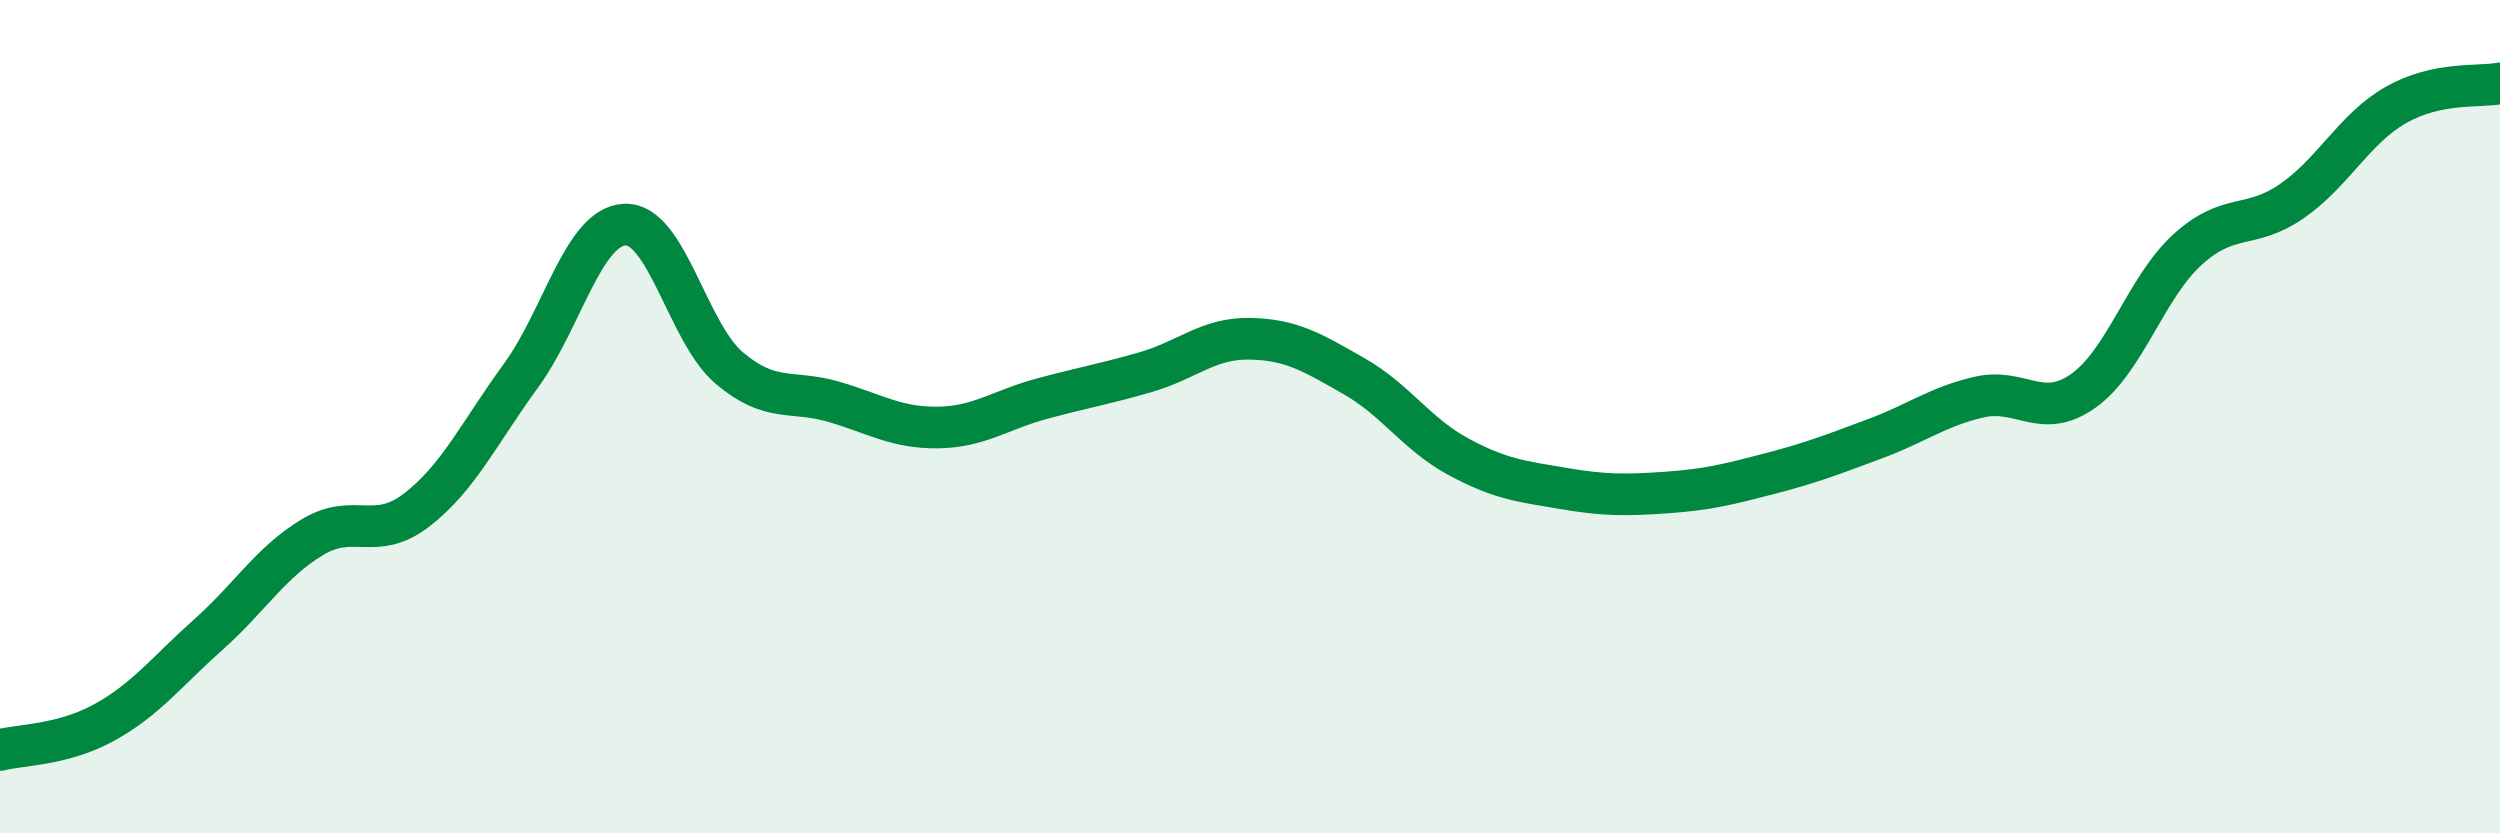 
    <svg width="60" height="20" viewBox="0 0 60 20" xmlns="http://www.w3.org/2000/svg">
      <path
        d="M 0,18 C 0.5,17.87 1.5,17.89 2.5,17.34 C 3.5,16.79 4,16.12 5,15.23 C 6,14.34 6.5,13.49 7.5,12.89 C 8.5,12.29 9,13.01 10,12.24 C 11,11.47 11.5,10.39 12.5,9.02 C 13.5,7.65 14,5.43 15,5.39 C 16,5.35 16.5,7.98 17.5,8.83 C 18.5,9.68 19,9.35 20,9.64 C 21,9.93 21.5,10.27 22.5,10.26 C 23.5,10.25 24,9.84 25,9.57 C 26,9.3 26.5,9.22 27.5,8.93 C 28.5,8.64 29,8.11 30,8.13 C 31,8.15 31.5,8.46 32.5,9.03 C 33.5,9.6 34,10.42 35,10.96 C 36,11.5 36.5,11.55 37.5,11.72 C 38.5,11.89 39,11.89 40,11.82 C 41,11.75 41.5,11.62 42.5,11.36 C 43.5,11.1 44,10.9 45,10.53 C 46,10.16 46.5,9.76 47.5,9.53 C 48.5,9.3 49,10.09 50,9.38 C 51,8.67 51.5,6.9 52.5,5.99 C 53.5,5.08 54,5.52 55,4.83 C 56,4.14 56.5,3.09 57.5,2.52 C 58.5,1.95 59.5,2.1 60,2L60 20L0 20Z"
        fill="#008740"
        opacity="0.1"
        stroke-linecap="round"
        stroke-linejoin="round"
      />
      <path
        d="M 0,18 C 0.5,17.87 1.5,17.89 2.5,17.34 C 3.5,16.79 4,16.12 5,15.23 C 6,14.34 6.5,13.49 7.5,12.89 C 8.5,12.29 9,13.01 10,12.24 C 11,11.47 11.5,10.39 12.5,9.02 C 13.5,7.65 14,5.43 15,5.39 C 16,5.35 16.5,7.98 17.5,8.83 C 18.5,9.68 19,9.35 20,9.64 C 21,9.93 21.5,10.27 22.5,10.26 C 23.5,10.25 24,9.84 25,9.57 C 26,9.3 26.5,9.22 27.5,8.93 C 28.5,8.64 29,8.11 30,8.13 C 31,8.15 31.5,8.46 32.5,9.03 C 33.5,9.6 34,10.42 35,10.96 C 36,11.5 36.5,11.55 37.5,11.72 C 38.5,11.89 39,11.89 40,11.82 C 41,11.75 41.5,11.62 42.5,11.36 C 43.5,11.1 44,10.9 45,10.53 C 46,10.16 46.5,9.76 47.5,9.53 C 48.5,9.3 49,10.09 50,9.38 C 51,8.67 51.5,6.9 52.5,5.99 C 53.5,5.08 54,5.52 55,4.83 C 56,4.14 56.5,3.09 57.5,2.52 C 58.5,1.95 59.5,2.1 60,2"
        stroke="#008740"
        stroke-width="1"
        fill="none"
        stroke-linecap="round"
        stroke-linejoin="round"
      />
    </svg>
  